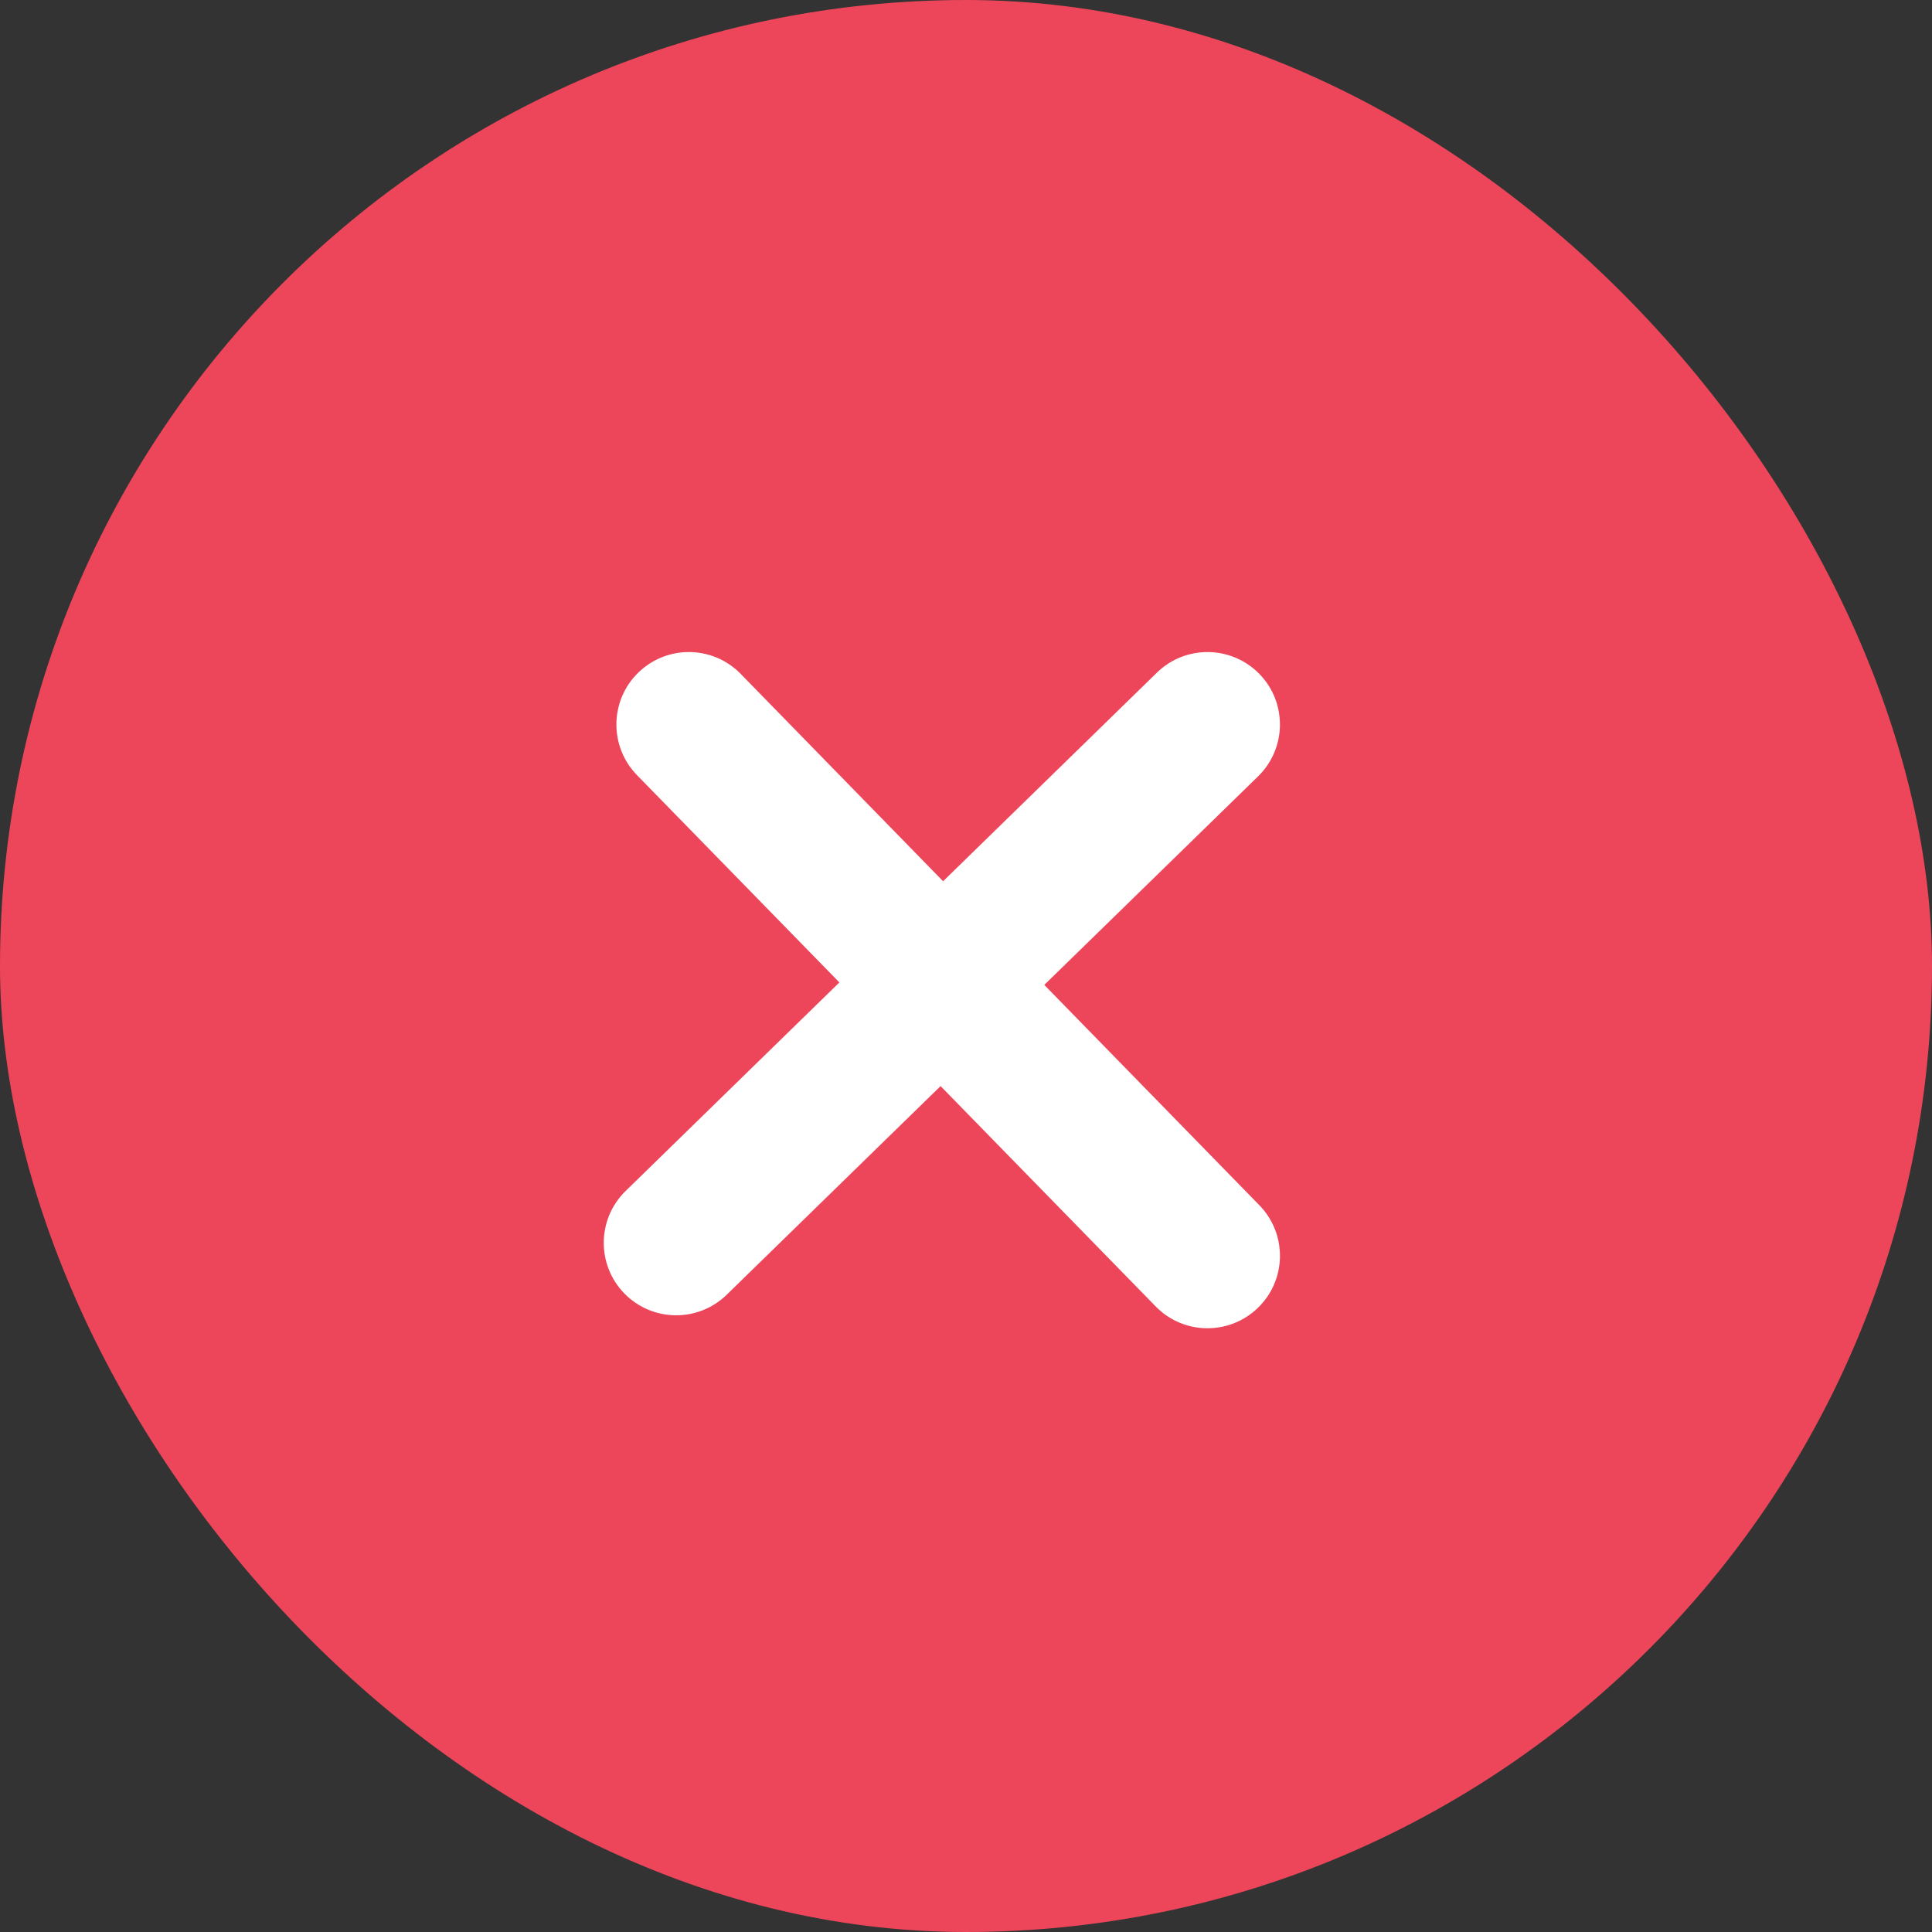 <svg width="40" height="40" viewBox="0 0 40 40" fill="none" xmlns="http://www.w3.org/2000/svg">
<rect x="0" y="0" width="40" height="40" fill="#333333" stroke="none"/>
<g id="error">
<rect width="40" height="40" rx="20" fill="#ED465A"/>
<path id="Vector 672" d="M26.047 16.074C26.64 15.495 26.652 14.546 26.074 13.953C25.495 13.36 24.546 13.348 23.953 13.926L26.047 16.074ZM12.953 24.658C12.36 25.236 12.348 26.186 12.926 26.779C13.505 27.372 14.454 27.384 15.047 26.805L12.953 24.658ZM15.335 13.952C14.757 13.359 13.807 13.348 13.214 13.927C12.621 14.505 12.61 15.455 13.188 16.048L15.335 13.952ZM23.927 27.048C24.505 27.641 25.455 27.652 26.048 27.073C26.641 26.495 26.652 25.545 26.073 24.952L23.927 27.048ZM23.953 13.926L18.453 19.292L20.547 21.439L26.047 16.074L23.953 13.926ZM18.453 19.292L12.953 24.658L15.047 26.805L20.547 21.439L18.453 19.292ZM20.573 19.318L15.335 13.952L13.188 16.048L18.427 21.414L20.573 19.318ZM13.188 16.048L23.927 27.048L26.073 24.952L15.335 13.952L13.188 16.048Z" fill="white"/>
</g>
</svg>
